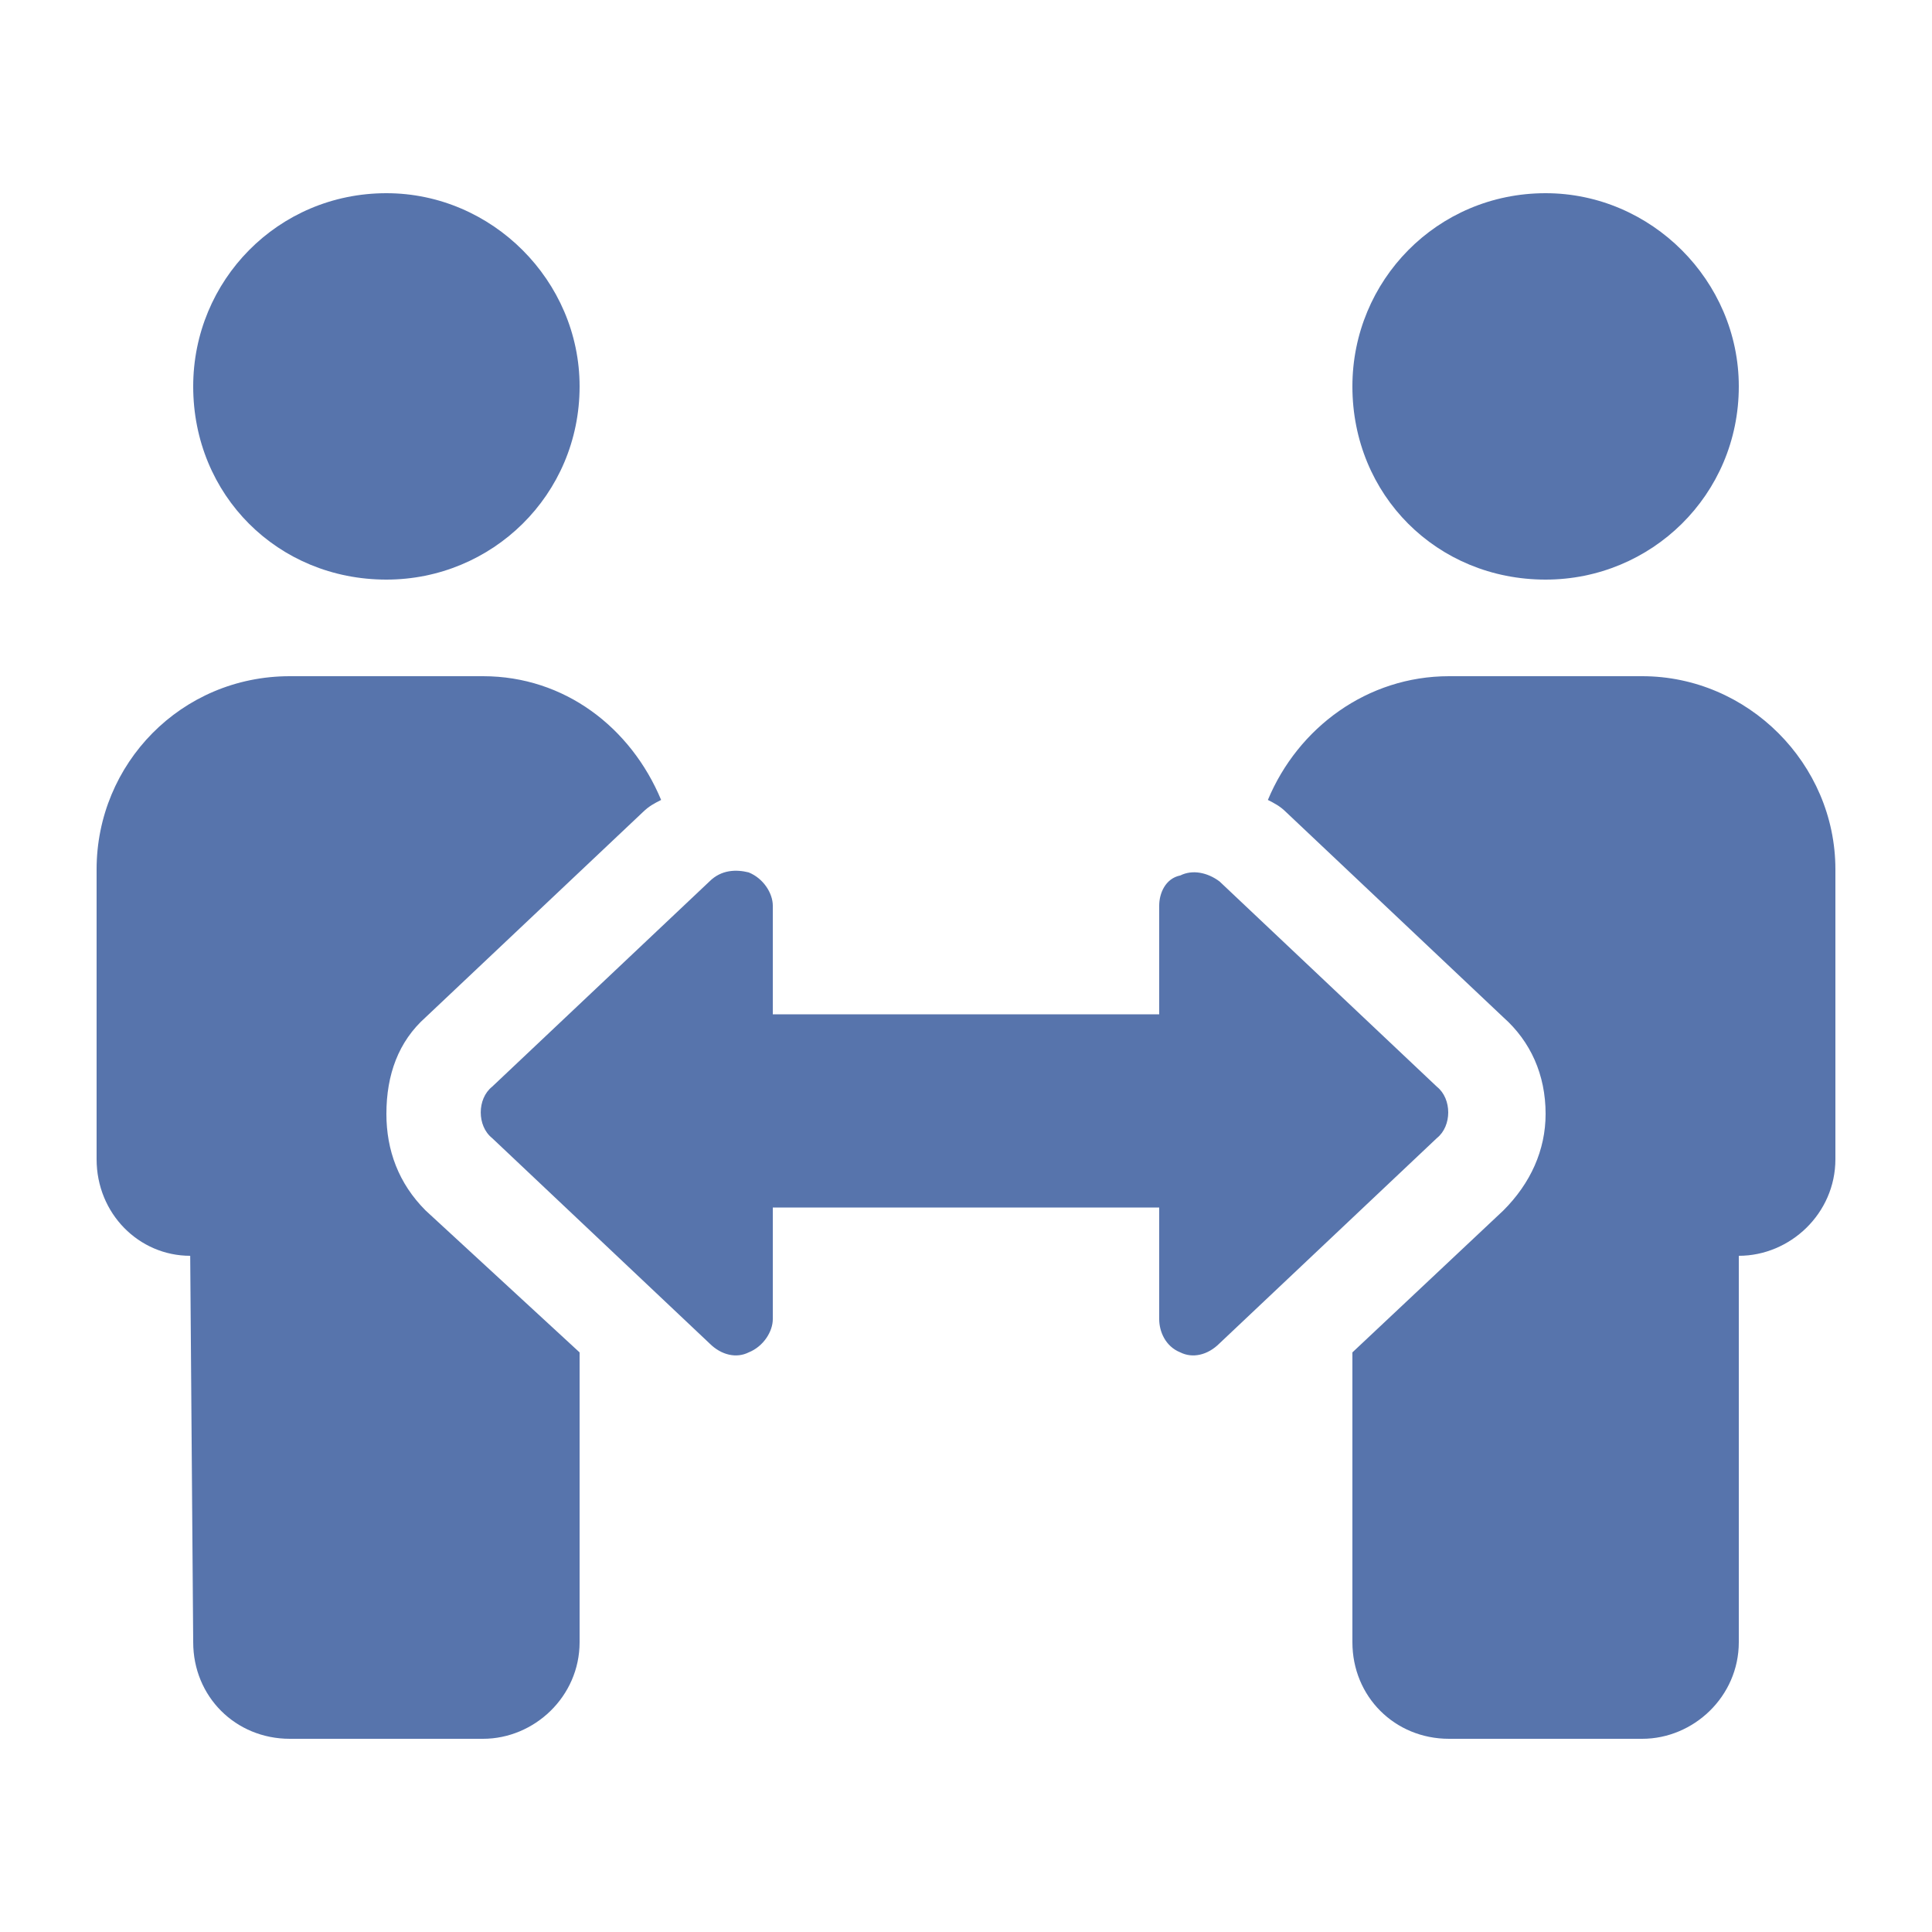 <svg width="40" height="40" viewBox="0 0 40 40" fill="none" xmlns="http://www.w3.org/2000/svg">
<path d="M8 23.062C8 23.812 8.25 24.5 8.812 25.062L12 28V34C12 35.125 11.062 36 10 36H6C4.875 36 4 35.125 4 34L3.938 26C2.875 26 2 25.125 2 24V18C2 15.812 3.75 14 6 14H10C11.688 14 13.062 15.062 13.688 16.562C13.562 16.625 13.438 16.688 13.312 16.812L8.812 21.062C8.25 21.562 8 22.25 8 23.062ZM32 12C29.75 12 28 10.25 28 8C28 5.812 29.75 4 32 4C34.188 4 36 5.812 36 8C36 10.25 34.188 12 32 12ZM8 12C5.75 12 4 10.25 4 8C4 5.812 5.75 4 8 4C10.188 4 12 5.812 12 8C12 10.25 10.188 12 8 12ZM29.75 22.5C30.062 22.75 30.062 23.312 29.75 23.562L25.25 27.812C25 28.062 24.688 28.125 24.438 28C24.125 27.875 24 27.562 24 27.312V25H16V27.312C16 27.562 15.812 27.875 15.5 28C15.25 28.125 14.938 28.062 14.688 27.812L10.188 23.562C9.875 23.312 9.875 22.75 10.188 22.5L14.688 18.25C14.938 18 15.25 18 15.5 18.062C15.812 18.188 16 18.5 16 18.75V21H24V18.75C24 18.5 24.125 18.188 24.438 18.125C24.688 18 25 18.062 25.25 18.25L29.75 22.5ZM34 14C36.188 14 38 15.812 38 18V24C38 25.125 37.062 26 36 26V34C36 35.125 35.062 36 34 36H30C28.875 36 28 35.125 28 34V28L31.125 25.062C31.688 24.5 32 23.812 32 23.062C32 22.25 31.688 21.562 31.125 21.062L26.625 16.812C26.5 16.688 26.375 16.625 26.25 16.562C26.875 15.062 28.312 14 30 14H34Z" fill="#5774AC"/>
</svg>

